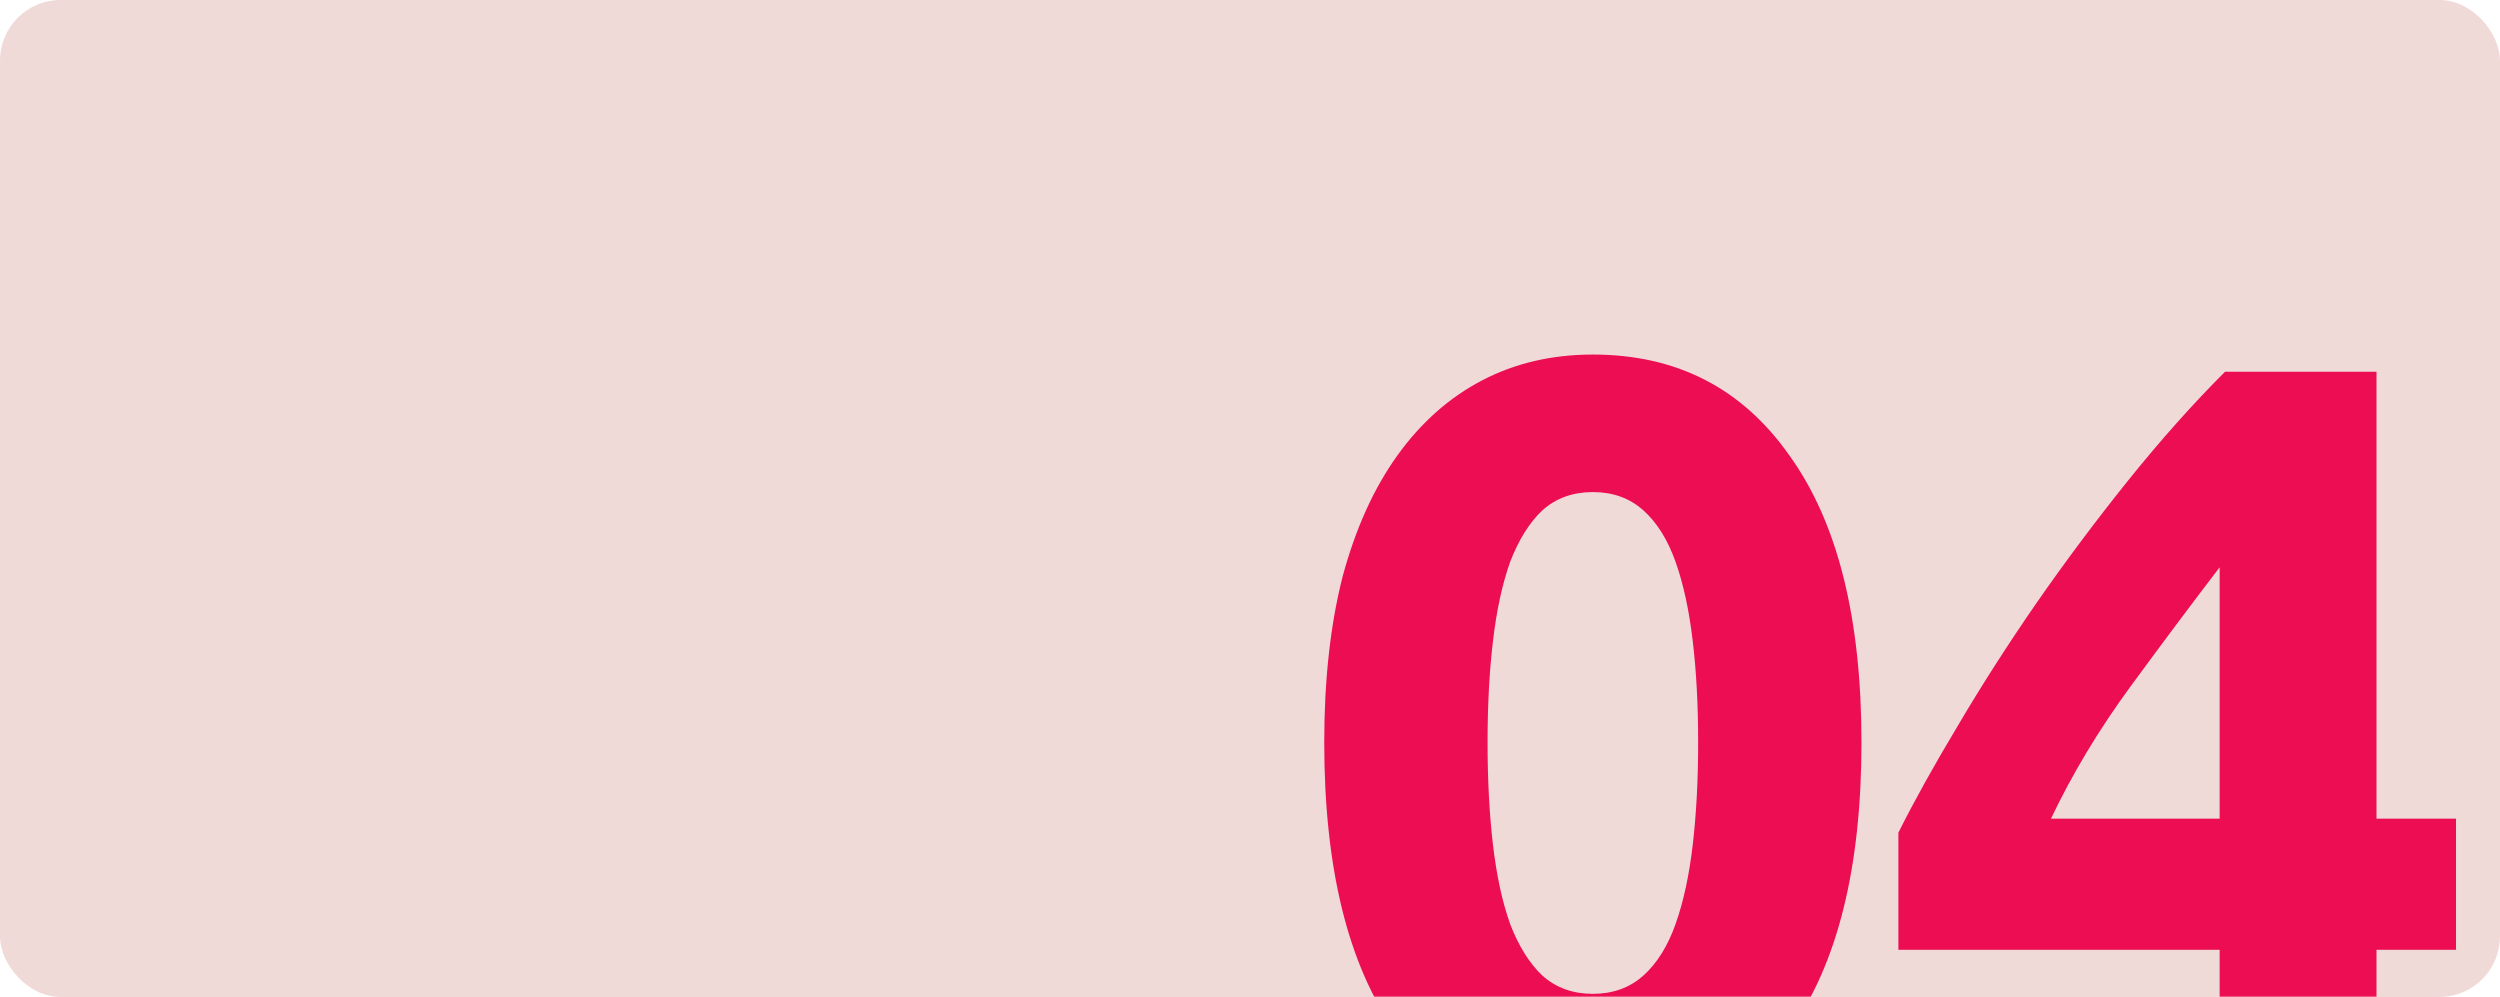 <?xml version="1.0" encoding="UTF-8"?> <svg xmlns="http://www.w3.org/2000/svg" width="825" height="329" viewBox="0 0 825 329" fill="none"><rect width="825" height="329" rx="20" fill="#F0DAD8"></rect><mask id="mask0_106_901" style="mask-type:alpha" maskUnits="userSpaceOnUse" x="0" y="0" width="825" height="329"><rect width="825" height="329" rx="20" fill="#08B444"></rect></mask><g mask="url(#mask0_106_901)"><path d="M732.481 187.203C723.262 199.258 713.453 212.377 703.052 226.56C692.652 240.743 683.906 255.28 676.814 270.171H732.481V187.203ZM784.247 122.673V270.171H810.485V313.428H784.247V368.386H732.481V313.428H626.466V274.781C631.667 264.38 638.167 252.68 645.967 239.679C653.768 226.442 662.395 212.968 671.851 199.258C681.542 185.312 691.706 171.721 702.343 158.484C712.98 145.247 723.617 133.31 734.254 122.673H784.247Z" fill="#EC0D52"></path><path d="M614.282 244.998C614.282 286.364 606.364 318.156 590.526 340.376C574.926 362.359 553.297 373.35 525.641 373.35C497.985 373.35 476.238 362.359 460.401 340.376C444.8 318.156 437 286.364 437 244.998C437 224.433 439.009 206.232 443.028 190.395C447.282 174.558 453.31 161.202 461.11 150.329C468.911 139.456 478.248 131.183 489.121 125.51C499.994 119.837 512.168 117 525.641 117C553.297 117 574.926 128.11 590.526 150.329C606.364 172.312 614.282 203.868 614.282 244.998ZM560.388 244.998C560.388 232.706 559.797 221.596 558.616 211.669C557.434 201.505 555.543 192.759 552.943 185.431C550.342 178.103 546.797 172.43 542.306 168.412C537.814 164.393 532.26 162.384 525.641 162.384C519.023 162.384 513.468 164.393 508.977 168.412C504.722 172.43 501.176 178.103 498.34 185.431C495.739 192.759 493.848 201.505 492.667 211.669C491.485 221.596 490.894 232.706 490.894 244.998C490.894 257.289 491.485 268.517 492.667 278.681C493.848 288.846 495.739 297.591 498.34 304.919C501.176 312.247 504.722 317.92 508.977 321.938C513.468 325.957 519.023 327.966 525.641 327.966C532.26 327.966 537.814 325.957 542.306 321.938C546.797 317.92 550.342 312.247 552.943 304.919C555.543 297.591 557.434 288.846 558.616 278.681C559.797 268.517 560.388 257.289 560.388 244.998Z" fill="#EC0D52"></path></g></svg> 